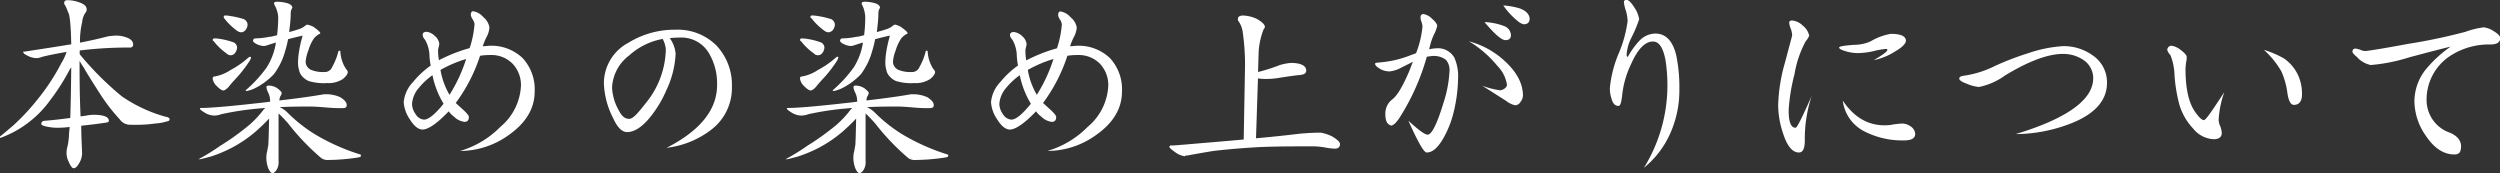 <svg xmlns="http://www.w3.org/2000/svg" viewBox="0 0 357.56 24.75"><rect x="0" y="0" width="357.56" height="24.75" fill="#333333" stroke="none"/><defs><style>.cls-1{fill:#fff;}</style></defs><title>アセット 62</title><g id="レイヤー_2" data-name="レイヤー 2"><g id="contents"><path class="cls-1" d="M18.28,5.43c.51.23.76.53.76.93a.4.4,0,0,1-.45.44,56.83,56.83,0,0,0-7.19.42v.54a44.26,44.26,0,0,0,6,6,20.65,20.65,0,0,0,6.3,2.94c.36.05.56.19.56.36s-.14.28-.42.31a6.29,6.29,0,0,1-1.52.28,21.38,21.38,0,0,1-3.75.19,1.79,1.79,0,0,1-1.45-.78,26.18,26.18,0,0,1-2.94-3.84c-.9-1.4-1.66-2.6-2.22-3.58a6.71,6.71,0,0,1-.58-.95v.14c0,1.85,0,4.45.14,7.81a9.43,9.43,0,0,0,1-.14,5.26,5.26,0,0,1,.87-.08c1.45,0,2.18.3,2.18.86,0,.14-.14.23-.42.26-1.26.19-2.44.33-3.53.44,0,1.18.06,2.41.11,3.67a2.78,2.78,0,0,1-.44,1.74c-.26.45-.51.67-.76.67s-.5-.42-.84-1.23A2.7,2.7,0,0,1,9.52,22a3.88,3.88,0,0,1,.17-1.21,11.69,11.69,0,0,0,.17-1.26c0-.39.05-.84.11-1.37a14.91,14.91,0,0,1-1.54.11,7.46,7.46,0,0,1-1.88-.19c-.45-.11-.64-.23-.64-.34a.43.43,0,0,1,.33-.45c1.32-.11,2.58-.25,3.81-.42.06-1.84.11-4.25.14-7.25a6.16,6.16,0,0,0-.42.7,30.73,30.73,0,0,1-2.63,4.06,14.86,14.86,0,0,1-3.36,3.36,14.62,14.62,0,0,1-3.78,2v-.22c.62-.48,1.2-1,1.82-1.51a30.93,30.93,0,0,0,3.36-3.56A30.51,30.51,0,0,0,8.79,9a7.15,7.15,0,0,0,.73-1.57c-1.06.17-2.21.39-3.39.67a3.63,3.63,0,0,1-.87.22A3,3,0,0,1,4,8c-.45-.22-.67-.39-.67-.53s.05-.09.22-.09C5.94,7,8.09,6.69,10,6.36l.19,0c-.05-2.8-.22-4.31-.44-4.57A9.42,9.42,0,0,0,9.35.81.55.55,0,0,1,9.18.45c0-.28.14-.42.45-.42A4.8,4.8,0,0,1,11.4.36c.64.23,1,.54,1,1a.69.69,0,0,1-.2.48,2.88,2.88,0,0,0-.45,1.34,11.82,11.82,0,0,0-.31,2.92c1.35-.26,2.69-.56,4-.9a9,9,0,0,1,1.28-.11A4.42,4.42,0,0,1,18.28,5.43Z"/><path class="cls-1" d="M40,15.32a3.94,3.94,0,0,1,1.15.81A21.31,21.31,0,0,0,45,19.18a29.85,29.85,0,0,0,6.61,2.94v.22c0,.09-.17.14-.5.2a29.9,29.9,0,0,1-4.09.34A1.66,1.66,0,0,1,46,22.65a32.85,32.85,0,0,1-4.79-5c-.37-.42-.81-.89-1.37-1.43V23a2.12,2.12,0,0,1-.28,1.29c-.2.3-.4.47-.59.47s-.39-.22-.59-.67a4.19,4.19,0,0,1-.28-1.74,3.15,3.15,0,0,1,.11-.7c.09-.47.14-.78.17-.95.06-1.17.08-2.43.11-3.83l0,.08c-.56.62-1.24,1.26-2,1.93a18.73,18.73,0,0,1-3.31,2.24,19.44,19.44,0,0,1-3,1.26c-.93.25-1.46.39-1.57.39h-.22a29.8,29.8,0,0,0,3.13-1.93,36,36,0,0,0,4.17-3,14.22,14.22,0,0,0,2-2.15,2.51,2.51,0,0,0,.23-.25l-1.26.11a42.09,42.09,0,0,0-5,.78,3.11,3.11,0,0,1-1,.2,2.74,2.74,0,0,1-1.43-.45c-.45-.28-.64-.45-.64-.53s.05-.11.22-.11c1.26,0,4-.23,8.18-.7.56-.06,1.12-.12,1.65-.2a2.94,2.94,0,0,0-.28-1.29,2.08,2.08,0,0,1-.25-.78c0-.14.08-.23.31-.23a2.33,2.33,0,0,1,1.23.37,3.23,3.23,0,0,1,.64.61.87.87,0,0,1-.17.51,1.47,1.47,0,0,0-.16.64q3.95-.46,6.38-.89c.17,0,.34,0,.5,0a5,5,0,0,1,1.82.42c.62.39.93.75.93,1.12s-.23.45-.67.45-1.32,0-2.5-.12c-.72-.05-1.37-.11-1.87-.11C42.76,15.23,41.3,15.26,40,15.32ZM31.5,5.57a10.46,10.46,0,0,1,1.88.48.84.84,0,0,1,.53.75,1.37,1.37,0,0,1-.28.76.78.78,0,0,1-1.23.08,8.65,8.65,0,0,1-1.82-1.73c-.12-.09-.17-.14-.17-.2s.11-.22.22-.22A6.35,6.35,0,0,1,31.5,5.57Zm4.4,2.66a1.32,1.32,0,0,1-.2.48,18.59,18.59,0,0,1-1.62,2.15c-.51.56-1,1.07-1.38,1.57q-.5.51-.75.51c-.23,0-.56-.23-1-.68a1.78,1.78,0,0,1-.53-1,.29.29,0,0,1,.33-.33A6,6,0,0,0,33,10,12.69,12.69,0,0,0,35.5,8.26a.6.6,0,0,1,.28-.14A.13.13,0,0,1,35.9,8.23ZM33,2.3a12,12,0,0,1,1.88.44.92.92,0,0,1,.53.79,1.37,1.37,0,0,1-.28.75.92.92,0,0,1-.59.34,1.1,1.1,0,0,1-.67-.25,8.54,8.54,0,0,1-1.79-1.74C32,2.55,32,2.49,32,2.44a.21.21,0,0,1,.22-.23A5.23,5.23,0,0,1,33,2.3Zm11.9,1.59c.59.42.9.7.9.84s0,.06-.09.11a2.66,2.66,0,0,0-.81.65,6.29,6.29,0,0,0-.81,1.76,5.62,5.62,0,0,0-.37,1.51,1.29,1.29,0,0,0,.17.7,1.34,1.34,0,0,0,.76.59,4.43,4.43,0,0,0,1.71.25,1.13,1.13,0,0,0,1.14-.7,9,9,0,0,0,.9-2.26.15.15,0,0,1,.14-.09.13.13,0,0,1,.14.11,5,5,0,0,0,.84,2.55.63.63,0,0,1,.22.39c0,.28-.25.62-.7,1a3.76,3.76,0,0,1-2.26.58,7.38,7.38,0,0,1-2.66-.3,2.85,2.85,0,0,1-.93-.7,1.82,1.82,0,0,1-.42-.87,3.72,3.72,0,0,1-.14-1.21,9.37,9.37,0,0,1,.11-1.26,18.28,18.28,0,0,1,.54-2.43H43.2c-.72.17-1.4.33-2,.5a13,13,0,0,1-.39,1.6,9.92,9.92,0,0,1-1.63,3.39,9.63,9.63,0,0,1-2.68,2,4.66,4.66,0,0,1-1.24.42c-.08,0-.11,0-.11-.12a18.43,18.43,0,0,0,3-3.27,9.26,9.26,0,0,0,1.29-3.39V6.08l-1.21.39a1.7,1.7,0,0,1-.53.11,2.74,2.74,0,0,1-1-.28c-.34-.17-.51-.34-.51-.48s.11-.33.34-.33a10.78,10.78,0,0,0,2-.23c.34,0,.7-.14,1.1-.22a20.81,20.81,0,0,0,.16-2.69A4.4,4.4,0,0,0,39.2.59a.25.25,0,0,1,0-.14c0-.11.14-.2.42-.2a5.35,5.35,0,0,1,1.54.23c.42.14.65.36.65.64a1.42,1.42,0,0,0-.23.73c0,1.06-.14,2-.22,2.74.47-.14,1-.28,1.48-.45a2.8,2.8,0,0,0,.9-.53A.44.44,0,0,1,44,3.53,4,4,0,0,1,44.94,3.89Z"/><path class="cls-1" d="M72.86,19.24a11.94,11.94,0,0,1-7.06,2.35,13.35,13.35,0,0,0,5.77-3.45,8.15,8.15,0,0,0,2.94-5.88A4.43,4.43,0,0,0,73.3,9.1a4.23,4.23,0,0,0-3.13-1.23c-.34,0-.84,0-1.51.11a23.49,23.49,0,0,1-3.48,6.75c.37.33.73.67,1.1,1,.5.47.78.81.78,1,0,.48-.22.7-.62.7a2.55,2.55,0,0,1-1.51-.75,3.1,3.1,0,0,1-.75-.76c-1.63,1.71-2.89,2.58-3.73,2.61-.61,0-1.23-.48-1.85-1.49a4.89,4.89,0,0,1-.86-2.43,4.83,4.83,0,0,1,1.37-2.92A12.48,12.48,0,0,1,61.6,9.38a10.14,10.14,0,0,1-.17-1.32,4.85,4.85,0,0,0-.64-2.38A1.13,1.13,0,0,1,60.45,5c0-.28.17-.45.56-.45a2,2,0,0,1,1.18.59,1.73,1.73,0,0,1,.64,1.12,3.28,3.28,0,0,1-.08.45,2.24,2.24,0,0,0-.09.42,7.45,7.45,0,0,0,.12,1.48,22.26,22.26,0,0,1,4.39-1.73,14,14,0,0,0,.7-3.45,1.86,1.86,0,0,0-.25-.64,1.45,1.45,0,0,1-.28-.65c0-.33.11-.53.34-.53a2.41,2.41,0,0,1,1.45.84A2.38,2.38,0,0,1,70,3.92a3.36,3.36,0,0,1-.39,1.34,8.54,8.54,0,0,0-.56,1.35c.39,0,.7-.06.89-.06a6.47,6.47,0,0,1,4.79,1.74,6.55,6.55,0,0,1,1.74,4.79C76.47,15.48,75.26,17.53,72.86,19.24Zm-11-8.49a10,10,0,0,0-1.93,1.79,3.93,3.93,0,0,0-1,2.33,2.58,2.58,0,0,0,.51,1.45,1.55,1.55,0,0,0,1.2.79c.67,0,1.6-.79,2.8-2.27A12.92,12.92,0,0,1,61.85,10.75ZM63,10a10.44,10.44,0,0,0,1.29,3.56,22.1,22.1,0,0,0,2.38-5.12A17.44,17.44,0,0,0,63,10Z"/><path class="cls-1" d="M101.78,18.51a12.94,12.94,0,0,1-6.44,2.63q7.23-3.69,7.22-9a8.44,8.44,0,0,0-1.2-4.59,4.56,4.56,0,0,0-4-2.18,15.54,15.54,0,0,0-1.57.08,4.51,4.51,0,0,1,.84,2.21,13.63,13.63,0,0,1-1.32,5.24,16.41,16.41,0,0,1-2.21,3.72c-1.2,1.52-2.35,2.27-3.41,2.27-.73,0-1.38-.64-2-2a11.73,11.73,0,0,1-1.32-5,6.56,6.56,0,0,1,3.5-5.77,12.57,12.57,0,0,1,6.75-1.87,7.84,7.84,0,0,1,5.85,2.26,8.21,8.21,0,0,1,2.21,5.91A7.48,7.48,0,0,1,101.78,18.51Zm-7-12.94A9.69,9.69,0,0,0,90,7.92a6.11,6.11,0,0,0-2.46,4.6,7.22,7.22,0,0,0,1,3.33c.39.78.87,1.15,1.43,1.15s1.2-.73,2.38-2.24a12.52,12.52,0,0,0,2.88-7.68A3.83,3.83,0,0,0,94.78,5.57Z"/><path class="cls-1" d="M124,15.32a3.94,3.94,0,0,1,1.15.81A21.31,21.31,0,0,0,129,19.18a29.85,29.85,0,0,0,6.61,2.94v.22c0,.09-.17.14-.5.2a29.9,29.9,0,0,1-4.09.34,1.66,1.66,0,0,1-1.06-.23,32.85,32.85,0,0,1-4.79-5c-.37-.42-.81-.89-1.37-1.43V23a2.12,2.12,0,0,1-.28,1.29c-.2.3-.4.47-.59.47s-.39-.22-.59-.67a4.19,4.19,0,0,1-.28-1.74,3.15,3.15,0,0,1,.11-.7c.09-.47.14-.78.17-.95.06-1.17.08-2.43.11-3.83l0,.08c-.56.62-1.24,1.26-2,1.93a18.73,18.73,0,0,1-3.31,2.24,19.44,19.44,0,0,1-3,1.26c-.93.25-1.46.39-1.57.39h-.22a29.8,29.8,0,0,0,3.13-1.93,36,36,0,0,0,4.17-3,14.22,14.22,0,0,0,2-2.15,2.51,2.51,0,0,0,.23-.25l-1.26.11a42.09,42.09,0,0,0-5,.78,3.11,3.11,0,0,1-1,.2,2.74,2.74,0,0,1-1.43-.45c-.45-.28-.64-.45-.64-.53s0-.11.22-.11c1.26,0,4-.23,8.18-.7.56-.06,1.12-.12,1.65-.2a2.94,2.94,0,0,0-.28-1.29,2.08,2.08,0,0,1-.25-.78c0-.14.08-.23.31-.23a2.33,2.33,0,0,1,1.23.37,3.23,3.23,0,0,1,.64.61.87.87,0,0,1-.17.51,1.47,1.47,0,0,0-.16.64q3.95-.46,6.38-.89c.17,0,.34,0,.5,0a5,5,0,0,1,1.82.42c.62.39.93.75.93,1.12s-.23.45-.67.45-1.32,0-2.5-.12c-.72-.05-1.37-.11-1.87-.11C126.76,15.23,125.3,15.26,124,15.32ZM115.5,5.57a10.46,10.46,0,0,1,1.88.48.84.84,0,0,1,.53.75,1.37,1.37,0,0,1-.28.76.78.78,0,0,1-1.23.08,8.65,8.65,0,0,1-1.82-1.73c-.12-.09-.17-.14-.17-.2s.11-.22.22-.22A6.35,6.35,0,0,1,115.5,5.57Zm4.4,2.66a1.32,1.32,0,0,1-.2.48,18.59,18.59,0,0,1-1.62,2.15c-.51.56-1,1.07-1.38,1.57q-.49.51-.75.51c-.23,0-.56-.23-1-.68a1.78,1.78,0,0,1-.53-1,.29.29,0,0,1,.33-.33A6,6,0,0,0,117,10a12.69,12.69,0,0,0,2.54-1.76.6.6,0,0,1,.28-.14A.13.13,0,0,1,119.9,8.23ZM117,2.3a12,12,0,0,1,1.88.44.92.92,0,0,1,.53.79,1.37,1.37,0,0,1-.28.75.92.92,0,0,1-.59.34,1.1,1.1,0,0,1-.67-.25,8.54,8.54,0,0,1-1.79-1.74c-.12-.08-.17-.14-.17-.19a.21.21,0,0,1,.22-.23A5.23,5.23,0,0,1,117,2.3Zm11.9,1.59c.59.42.9.7.9.84s0,.06-.09.11a2.66,2.66,0,0,0-.81.65,6.29,6.29,0,0,0-.81,1.76,5.62,5.62,0,0,0-.37,1.51,1.29,1.29,0,0,0,.17.7,1.34,1.34,0,0,0,.76.59,4.43,4.43,0,0,0,1.71.25,1.13,1.13,0,0,0,1.14-.7,9,9,0,0,0,.9-2.26.15.15,0,0,1,.14-.09.13.13,0,0,1,.14.11,5,5,0,0,0,.84,2.55.63.63,0,0,1,.22.39c0,.28-.25.62-.7,1a3.76,3.76,0,0,1-2.26.58,7.38,7.38,0,0,1-2.66-.3,2.85,2.85,0,0,1-.93-.7,1.82,1.82,0,0,1-.42-.87,3.72,3.72,0,0,1-.14-1.21,9.37,9.37,0,0,1,.11-1.26,18.28,18.28,0,0,1,.54-2.43h-.12c-.72.17-1.4.33-2,.5a13,13,0,0,1-.39,1.6,9.92,9.92,0,0,1-1.63,3.39,9.63,9.63,0,0,1-2.68,2,4.66,4.66,0,0,1-1.24.42c-.08,0-.11,0-.11-.12a18.43,18.43,0,0,0,3-3.27,9.26,9.26,0,0,0,1.29-3.39V6.08l-1.21.39a1.7,1.7,0,0,1-.53.11,2.74,2.74,0,0,1-1-.28c-.34-.17-.51-.34-.51-.48s.11-.33.34-.33a10.78,10.78,0,0,0,2-.23c.34,0,.7-.14,1.1-.22a20.81,20.81,0,0,0,.16-2.69,4.4,4.4,0,0,0-.5-1.76.25.25,0,0,1,0-.14c0-.11.14-.2.42-.2a5.35,5.35,0,0,1,1.54.23c.42.14.65.36.65.64a1.42,1.42,0,0,0-.23.73c0,1.06-.14,2-.22,2.74.47-.14,1-.28,1.48-.45a2.8,2.8,0,0,0,.9-.53.44.44,0,0,1,.28-.08A4,4,0,0,1,128.94,3.89Z"/><path class="cls-1" d="M156.86,19.24a11.94,11.94,0,0,1-7.06,2.35,13.35,13.35,0,0,0,5.77-3.45,8.15,8.15,0,0,0,2.94-5.88A4.43,4.43,0,0,0,157.3,9.1a4.23,4.23,0,0,0-3.13-1.23c-.34,0-.84,0-1.51.11a23.49,23.49,0,0,1-3.48,6.75c.37.33.73.67,1.1,1,.5.47.78.81.78,1,0,.48-.22.7-.62.7a2.55,2.55,0,0,1-1.51-.75,3.1,3.1,0,0,1-.75-.76c-1.63,1.71-2.89,2.58-3.73,2.61-.61,0-1.23-.48-1.85-1.49a4.89,4.89,0,0,1-.86-2.43,4.83,4.83,0,0,1,1.37-2.92,12.48,12.48,0,0,1,2.49-2.32,10.14,10.14,0,0,1-.17-1.32,4.85,4.85,0,0,0-.64-2.38,1.13,1.13,0,0,1-.34-.64c0-.28.17-.45.56-.45a2,2,0,0,1,1.18.59,1.73,1.73,0,0,1,.64,1.12,3.28,3.28,0,0,1-.08.45,2.24,2.24,0,0,0-.09.42,7.45,7.45,0,0,0,.12,1.48,22.26,22.26,0,0,1,4.39-1.73,14,14,0,0,0,.7-3.45,1.86,1.86,0,0,0-.25-.64,1.45,1.45,0,0,1-.28-.65c0-.33.11-.53.34-.53a2.41,2.41,0,0,1,1.45.84A2.38,2.38,0,0,1,154,3.92a3.36,3.36,0,0,1-.39,1.34,8.54,8.54,0,0,0-.56,1.35c.39,0,.7-.06.89-.06a6.47,6.47,0,0,1,4.79,1.74,6.55,6.55,0,0,1,1.74,4.79C160.47,15.48,159.26,17.53,156.86,19.24Zm-11-8.49a10,10,0,0,0-1.93,1.79,3.93,3.93,0,0,0-1,2.33,2.58,2.58,0,0,0,.51,1.45,1.55,1.55,0,0,0,1.2.79c.67,0,1.6-.79,2.8-2.27A12.92,12.92,0,0,1,145.85,10.75ZM147,10a10.44,10.44,0,0,0,1.29,3.56,22.1,22.1,0,0,0,2.38-5.12A17.44,17.44,0,0,0,147,10Z"/><path class="cls-1" d="M179.79,2.72c.73.42,1.12.81,1.12,1.14,0,.09-.09.2-.2.37a10.47,10.47,0,0,0-.7,3.39l-.08,2.68a25.65,25.65,0,0,0,3.13-1A7.63,7.63,0,0,1,184.63,9c1.46,0,2.19.42,2.19,1.09,0,.39-.31.59-.93.64s-1.62.2-2.74.37a11.09,11.09,0,0,1-2,.19,6.52,6.52,0,0,1-1.23-.08l-.28,8.57c2.74-.25,4.79-.48,6.19-.65,1.2-.11,2.24-.16,3.08-.16a6.64,6.64,0,0,1,1.54.5c.78.45,1.2.84,1.2,1.12,0,.45-.25.67-.75.67a8.79,8.79,0,0,1-1.4-.17,10.21,10.21,0,0,0-1.68-.16c-2.64,0-5.24,0-7.76.11-2,.11-4.14.28-6.38.53-1.07.17-2.36.39-3.87.67-.25,0-.36.06-.36.11a3.08,3.08,0,0,1-1.37-.58c-.56-.4-.82-.65-.82-.73a.2.2,0,0,1,.23-.23c.56,0,1.23-.08,2.07-.14,3.19-.28,6-.5,8.32-.72l.19-10.59a32.72,32.72,0,0,0-.31-4.62,3.65,3.65,0,0,0-.7-1.82.54.54,0,0,1,0-.25c0-.28.25-.45.75-.45A5,5,0,0,1,179.79,2.72Z"/><path class="cls-1" d="M207.82,16.38a14.17,14.17,0,0,1-1.29,3.22c-.81,1.48-1.63,2.21-2.47,2.21-.28,0-.75-.67-1.42-2-.26-.48-.65-1.32-1.21-2.55,1.43,1.32,2.35,2,2.75,2,.58,0,1.34-1.48,2.26-4.51a17.33,17.33,0,0,0,.87-4.53,2.24,2.24,0,0,0-.5-1.66A2.89,2.89,0,0,0,205,8c-.17,0-.48.05-.93.11a32.58,32.58,0,0,1-3.92,8.76c-.45.67-.81,1-1.12,1.09-.61-.11-.89-.64-.89-1.62a2.52,2.52,0,0,1,1-2.13c.7-.53,1.51-1.9,2.46-4.14.06-.14.2-.56.48-1.23l-1.68.84a4.42,4.42,0,0,1-1.63.53,2.65,2.65,0,0,1-1.62-.51c-.34-.22-.48-.42-.48-.58s.26-.14.76-.2a15.1,15.1,0,0,0,4.26-1c.14-.06.42-.14.84-.31a13.89,13.89,0,0,0,.92-3.83,3.66,3.66,0,0,0-.14-.65,1.8,1.8,0,0,1-.14-.64c0-.31.14-.48.45-.48a2.23,2.23,0,0,1,1.17.65c.51.44.76.78.76,1.06a5.1,5.1,0,0,1-.45,1.2,8,8,0,0,0-.53,1.46l-.17.67a6.1,6.1,0,0,1,1-.14A2.72,2.72,0,0,1,208,8.23a6.53,6.53,0,0,1,.54,3A21.65,21.65,0,0,1,207.82,16.38Zm9.66-1.82a.94.94,0,0,1-.79.5,3.5,3.5,0,0,1-1.29-.64L212,12.26a11.82,11.82,0,0,0,2.52.65,1.16,1.16,0,0,0,.67-.25.68.68,0,0,0,.34-.56,4.93,4.93,0,0,0-1.35-2.66,15.89,15.89,0,0,0-4.08-3.53,12.09,12.09,0,0,1,5.06,2.77q2.65,2.4,2.66,5A1.63,1.63,0,0,1,217.48,14.56Zm-2.16-8.82c-.56,0-1.54-.84-3-2.58a8.84,8.84,0,0,1,2.94.62A1.45,1.45,0,0,1,216.1,5C216.1,5.52,215.82,5.74,215.32,5.74Zm2.6-2.27a2,2,0,0,1-.84-.45A10.86,10.86,0,0,1,215,.78a10.7,10.7,0,0,1,2.29.4c.95.33,1.46.84,1.49,1.54C218.74,3.22,218.48,3.47,217.92,3.47Z"/><path class="cls-1" d="M238.92,19a13.23,13.23,0,0,1-3.8,5,22.41,22.41,0,0,0,3.36-11.68,23.11,23.11,0,0,0-.26-3.64c-.33-1.85-.95-2.77-1.82-2.74-1.14,0-2.18,1.12-3.1,3.19A13.58,13.58,0,0,0,232,13.69c-.11,1-.28,1.46-.5,1.46-.48,0-.82-.31-1-1a4.46,4.46,0,0,1-.25-1.57,16.81,16.81,0,0,1,1.29-5A17.75,17.75,0,0,0,232.79,3a6.32,6.32,0,0,0-.25-1.48,4.94,4.94,0,0,1-.28-1.18.32.32,0,0,1,.36-.36c.31,0,.7.39,1.15,1.12a4,4,0,0,1,.67,1.65,18.93,18.93,0,0,1-1.12,2.66,6.26,6.26,0,0,0-.67,2.35c0,.26.06.37.17.37a11.13,11.13,0,0,1,1.57-2.21,3.22,3.22,0,0,1,2.35-1.12c1.48,0,2.49,1,3,3.1a22.65,22.65,0,0,1,.45,4.85A15.05,15.05,0,0,1,238.92,19Z"/><path class="cls-1" d="M258.13,20.1c0,1.15-.28,1.71-.84,1.71-.92,0-1.68-.89-2.27-2.74a12.89,12.89,0,0,1-.7-4,24.23,24.23,0,0,1,1-6.21c.65-2.47,1-3.73,1-3.81a3,3,0,0,0-.22-1,2.61,2.61,0,0,1-.2-.81c0-.2.14-.31.42-.31a2.51,2.51,0,0,1,1.54.75,2.48,2.48,0,0,1,.9,1.43,2.9,2.9,0,0,1-.5.79,14.93,14.93,0,0,0-1.6,4.7,26.55,26.55,0,0,0-.84,5.15c0,1.68.31,2.52,1,2.52.2,0,.95-1.51,2.3-4.56A19.54,19.54,0,0,0,258.13,20.1ZM271,7.39a9,9,0,0,1-3,1.21c1.29-.76,1.93-1.24,1.93-1.43s-.08-.17-.22-.17a11.55,11.55,0,0,0-1.74.31,11.27,11.27,0,0,1-2.07.28,6,6,0,0,1-2.07-.31c-.53-.17-.79-.31-.79-.48s.7-.28,2.16-.39a5.76,5.76,0,0,0,2.35-.5,8.35,8.35,0,0,1,2.89-1.07c1.42,0,2.15.34,2.15,1C272.55,6.3,272,6.8,271,7.39Zm1.29,12.69a11.85,11.85,0,0,1-5.54-1.24,5.71,5.71,0,0,1-3.19-4.45c1.62,2.41,3.66,3.59,6.16,3.53a5.9,5.9,0,0,0,1.17-.14c.51-.06.93-.11,1.21-.11a2.14,2.14,0,0,1,1.23.45,1.34,1.34,0,0,1,.59,1.06C273.9,19.8,273.34,20.1,272.27,20.08Z"/><path class="cls-1" d="M296.38,17.58a22.08,22.08,0,0,1-8.09,1.6c7.39-2.24,11.09-4.93,11.09-8a3.11,3.11,0,0,0-1.4-2.6,5.13,5.13,0,0,0-2.92-.87c-2.1,0-4.87,1-8.28,3.08a9.76,9.76,0,0,1-3.73,1.65,5.61,5.61,0,0,1-1.76-.47c-.73-.26-1.07-.51-1.07-.73s.23-.37.73-.42a14.42,14.42,0,0,0,4.4-1.4,40,40,0,0,1,4.76-1.82,18.87,18.87,0,0,1,4.93-1,7.09,7.09,0,0,1,4.31,1.35,4.63,4.63,0,0,1,2,3.89C301.36,14.31,299.68,16.24,296.38,17.58Z"/><path class="cls-1" d="M317.32,17.14a2.38,2.38,0,0,0,.23.92,3.48,3.48,0,0,1,.22.92q0,.93-1.17.93a4,4,0,0,1-2.94-1.54,8.48,8.48,0,0,1-2-3.56,22.5,22.5,0,0,1-.65-4,8.3,8.3,0,0,0-.58-2.91,2.25,2.25,0,0,1-.45-.7.59.59,0,0,1,.67-.65,2.72,2.72,0,0,1,1.23.59c.56.42.87.76.87,1s0,.36-.08.76a8.11,8.11,0,0,0-.09.92c0,2.83.45,4.9,1.4,6.22.53.75.95,1.14,1.23,1.14s1.15-1.31,2.92-4A13.94,13.94,0,0,0,317.32,17.14ZM328.08,15c-.45,0-.76-.56-.93-1.71a11,11,0,0,0-.87-3.1,12.75,12.75,0,0,0-2.49-3.06,14,14,0,0,1,2.89,1.24,6,6,0,0,1,2,2.38,6.41,6.41,0,0,1,.56,2.71C329.25,14.45,328.86,15,328.08,15Z"/><path class="cls-1" d="M356.19,6.36a10.16,10.16,0,0,0-5.46,1.45,7.46,7.46,0,0,0-3.67,6.47A4.94,4.94,0,0,0,350.45,19c1.06.48,1.57,1.15,1.54,2s-.34,1.09-.95,1.09c-1.57,0-2.94-.93-4.12-2.72a8.72,8.72,0,0,1-1.6-4.87A7.36,7.36,0,0,1,346.89,10a17.65,17.65,0,0,1,3.61-3.33c-.44.09-2.38.59-5.85,1.51a25.31,25.31,0,0,1-5.57,1.12,3.62,3.62,0,0,1-2-1.17c-.42-.34-.62-.59-.62-.73a.4.4,0,0,1,.45-.45,3,3,0,0,1,.67.17,1.71,1.71,0,0,0,.84.17c.56-.06,2.55-.37,5.91-1a81.39,81.39,0,0,0,8.29-1.74,12.18,12.18,0,0,1,2.6-.64,3.18,3.18,0,0,1,1.46.56c.61.36.92.7.92,1C357.56,6.08,357.08,6.36,356.19,6.36Z"/></g></g></svg>